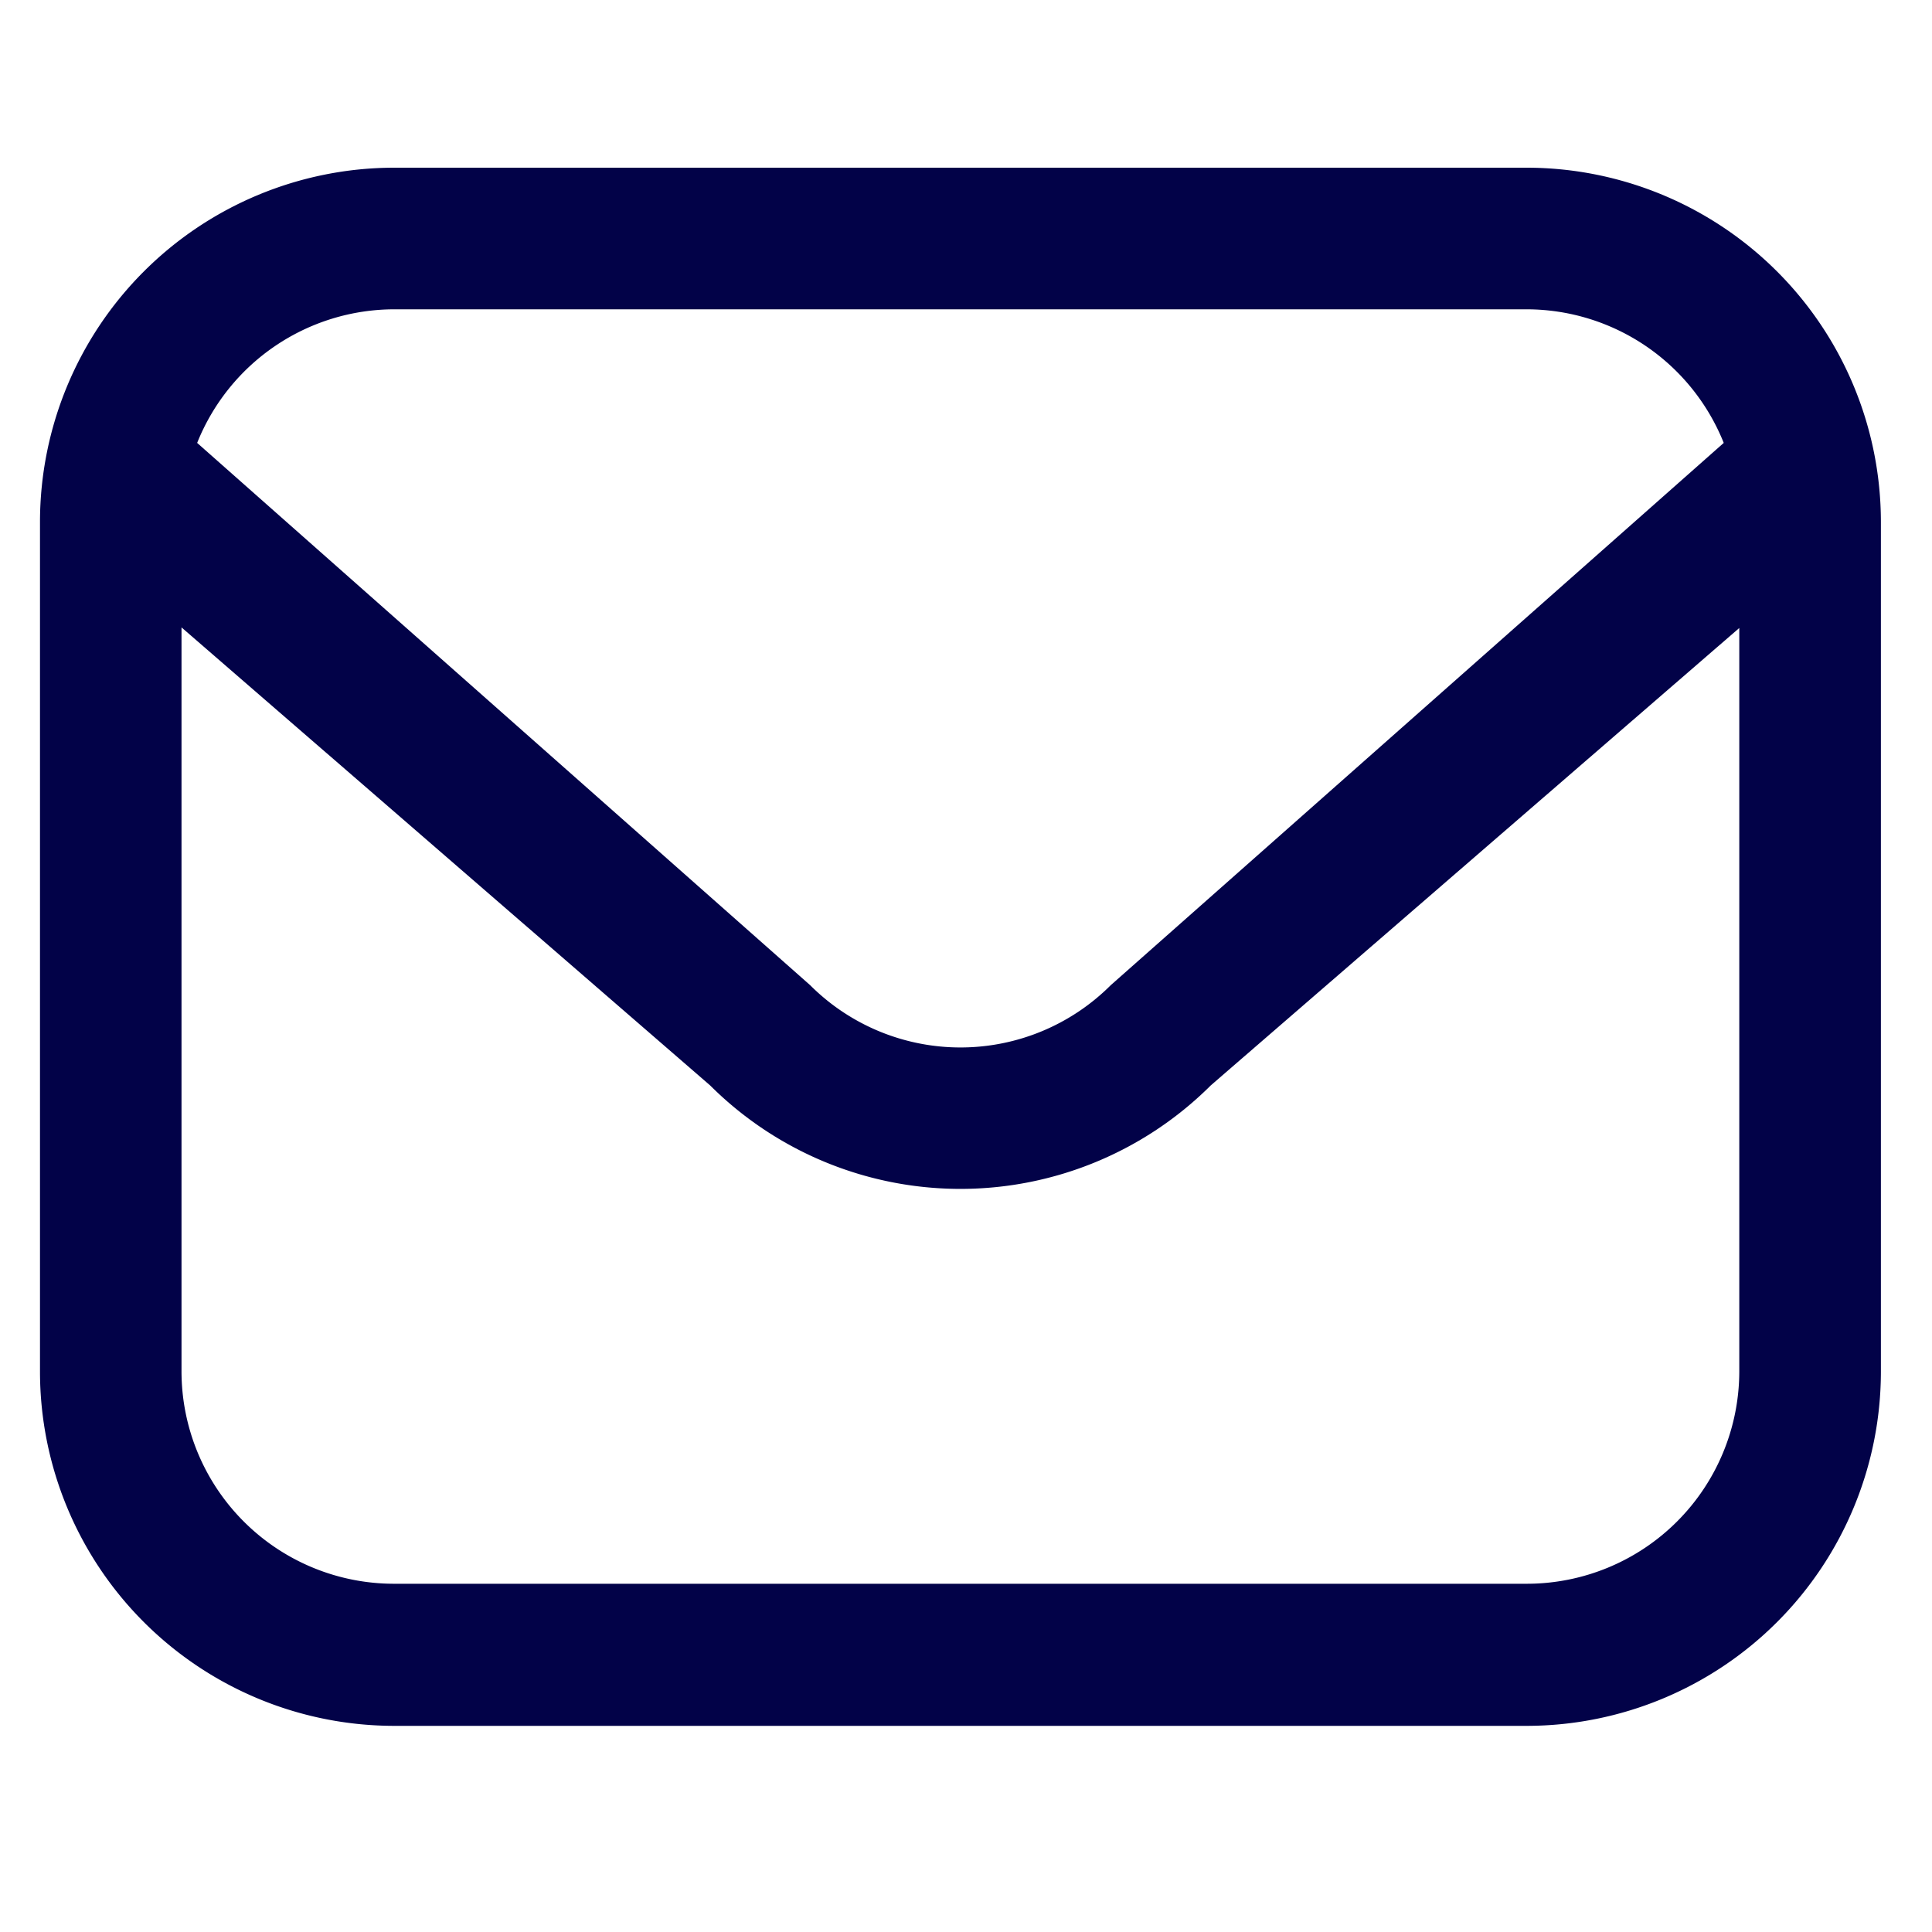<svg xmlns="http://www.w3.org/2000/svg" xmlns:xlink="http://www.w3.org/1999/xlink" width="20" height="20" viewBox="0 0 20 20">
  <defs>
    <clipPath id="clip-path">
      <rect id="Rectangle_237441" data-name="Rectangle 237441" width="20" height="20" transform="translate(0 0.144)" fill="#020248" stroke="#707070" stroke-width="1"/>
    </clipPath>
  </defs>
  <g id="Mask_Group_272165" data-name="Mask Group 272165" transform="translate(0 -0.144)" clip-path="url(#clip-path)">
    <path id="envelope" d="M14.392,1H2.665A3.669,3.669,0,0,0-1,4.665v8.8a3.669,3.669,0,0,0,3.665,3.665H14.392a3.669,3.669,0,0,0,3.665-3.665v-8.8A3.669,3.669,0,0,0,14.392,1ZM2.665,2.466H14.392A2.2,2.2,0,0,1,16.43,3.849L10.084,9.463a2.2,2.2,0,0,1-3.111,0L.627,3.849A2.2,2.2,0,0,1,2.665,2.466ZM14.392,15.659H2.665a2.2,2.2,0,0,1-2.2-2.2v-7.7L5.937,10.5a3.67,3.67,0,0,0,5.183,0l5.471-4.735v7.7A2.2,2.2,0,0,1,14.392,15.659Z" transform="translate(1.414 0.88)" fill="#020248"/>
  </g>
</svg>
